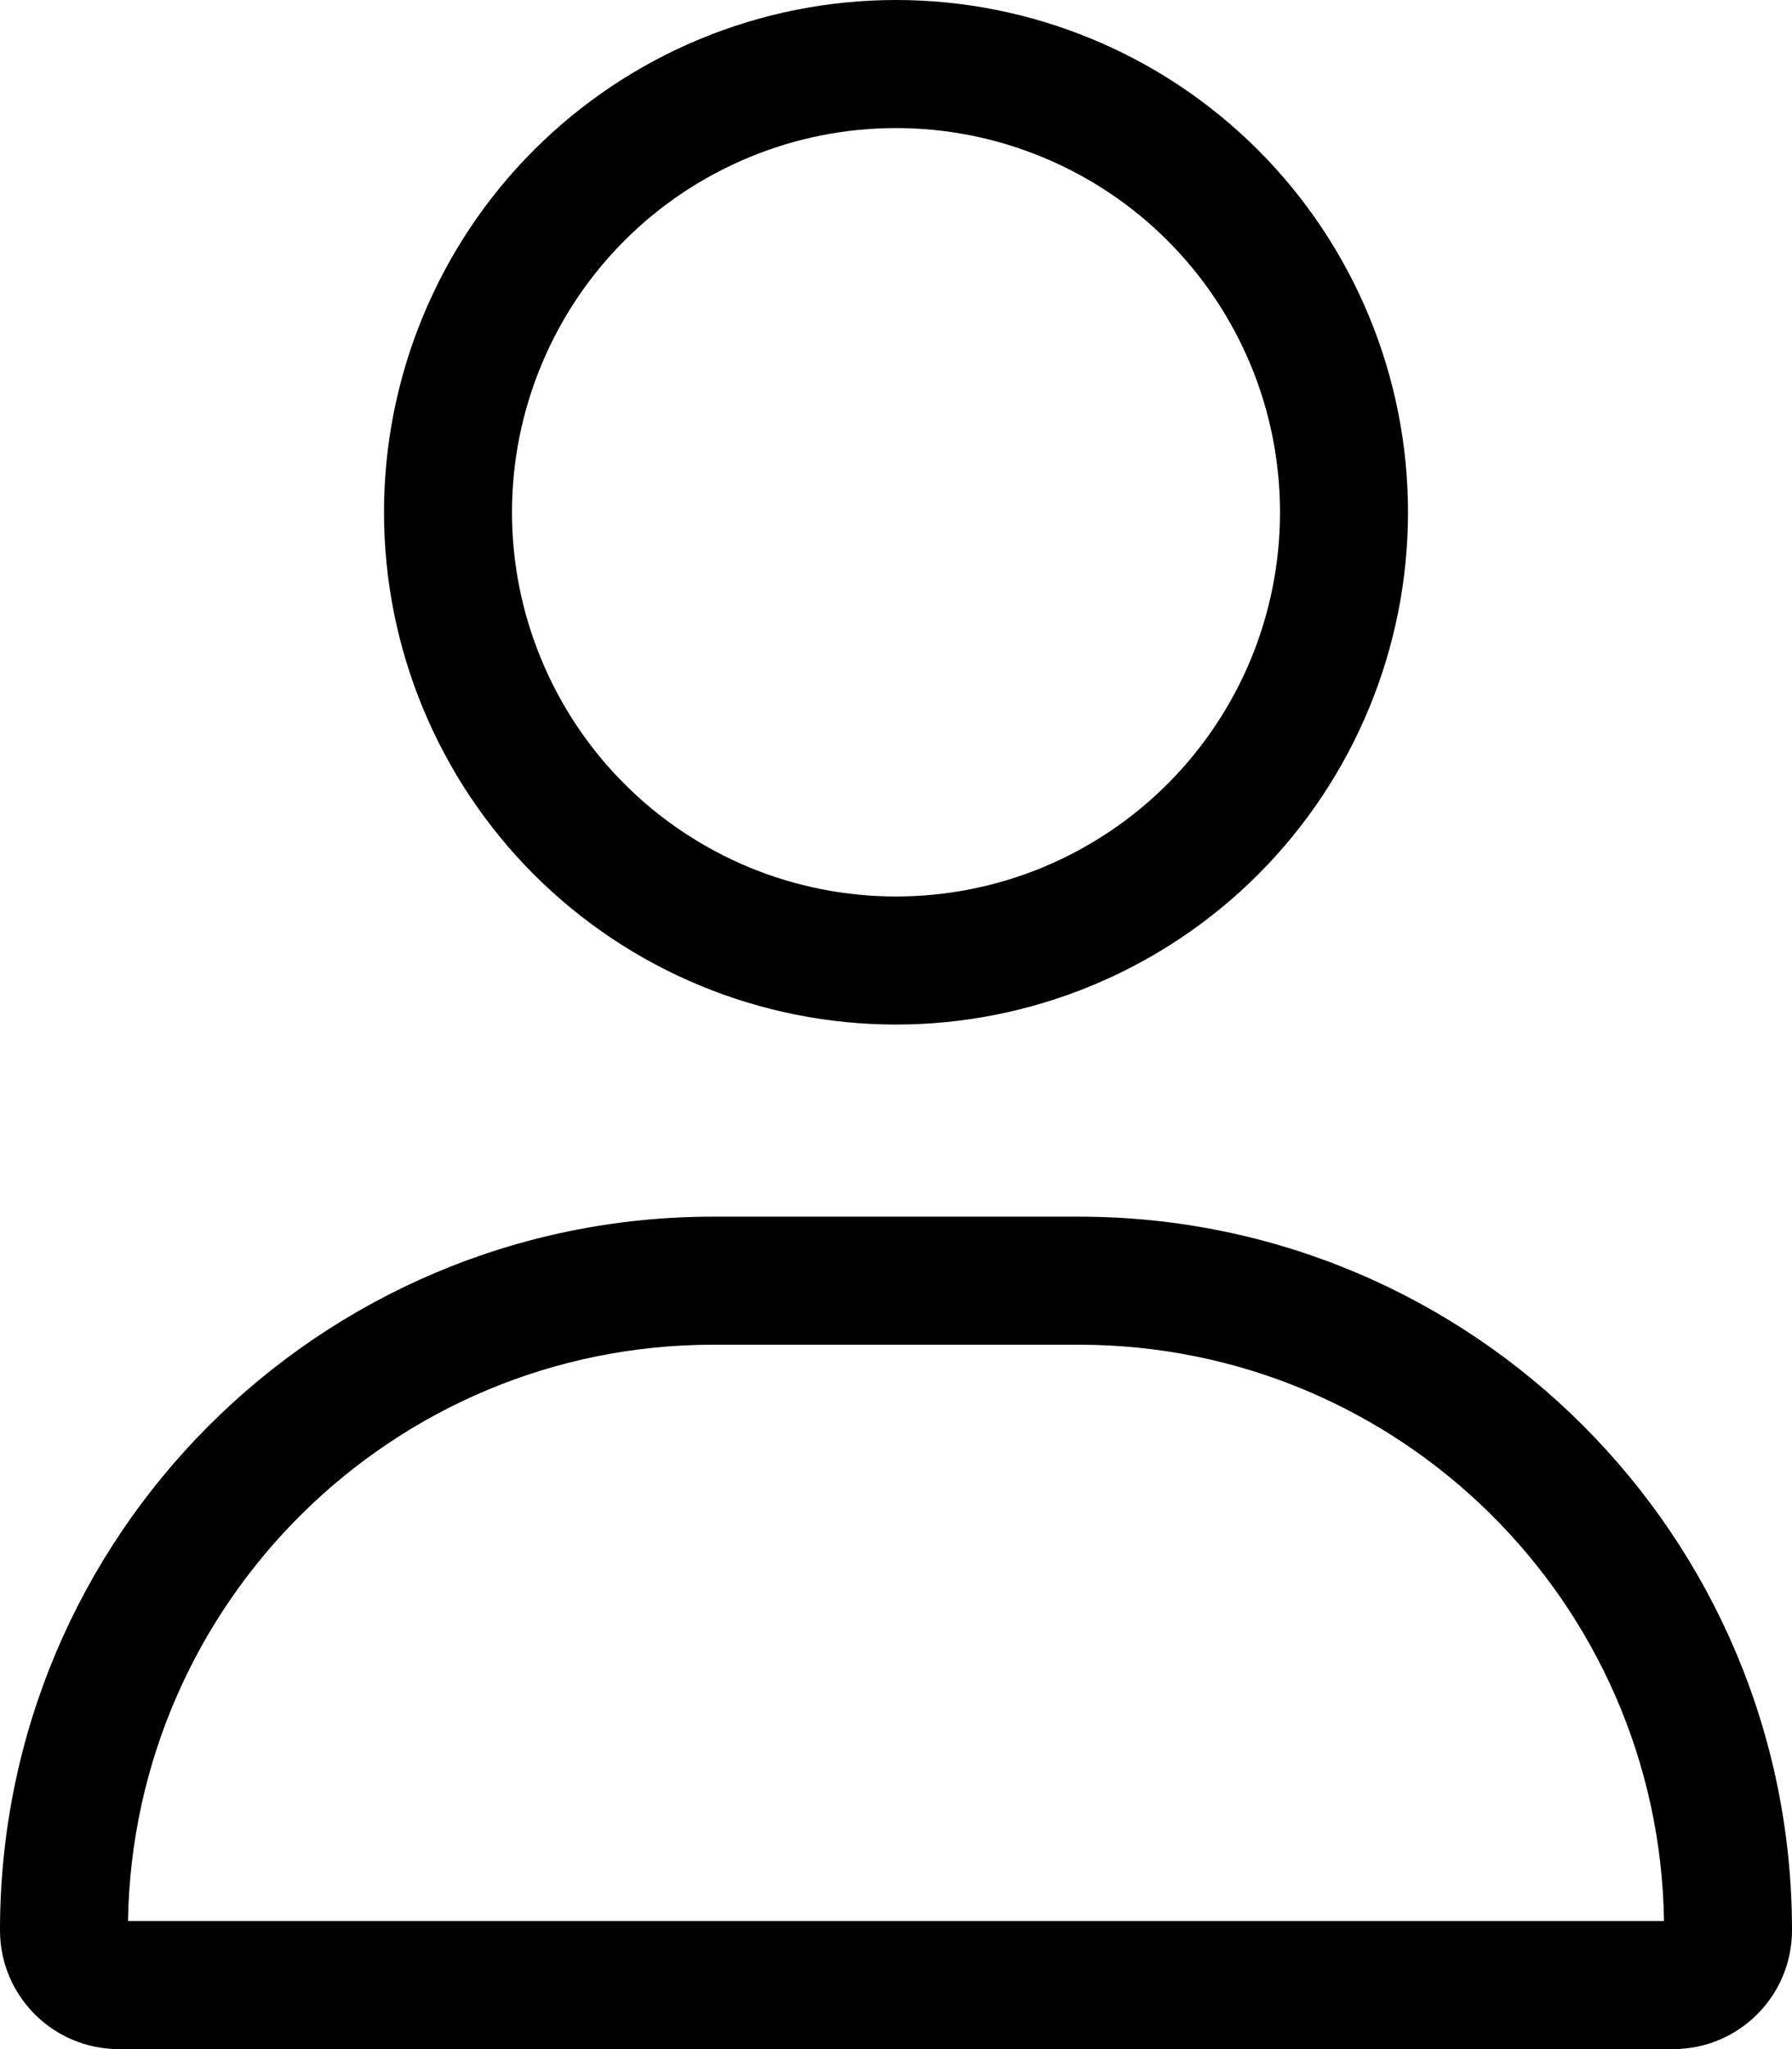 <svg width="21" height="24" viewBox="0 0 21 24" fill="none" xmlns="http://www.w3.org/2000/svg">
<path d="M15 6C15 5.409 14.884 4.824 14.658 4.278C14.431 3.732 14.1 3.236 13.682 2.818C13.264 2.4 12.768 2.069 12.222 1.843C11.676 1.616 11.091 1.5 10.5 1.5C9.909 1.5 9.324 1.616 8.778 1.843C8.232 2.069 7.736 2.4 7.318 2.818C6.9 3.236 6.569 3.732 6.343 4.278C6.116 4.824 6 5.409 6 6C6 6.591 6.116 7.176 6.343 7.722C6.569 8.268 6.9 8.764 7.318 9.182C7.736 9.6 8.232 9.931 8.778 10.158C9.324 10.384 9.909 10.5 10.5 10.5C11.091 10.5 11.676 10.384 12.222 10.158C12.768 9.931 13.264 9.6 13.682 9.182C14.1 8.764 14.431 8.268 14.658 7.722C14.884 7.176 15 6.591 15 6ZM4.5 6C4.5 4.409 5.132 2.883 6.257 1.757C7.383 0.632 8.909 0 10.5 0C12.091 0 13.617 0.632 14.743 1.757C15.868 2.883 16.5 4.409 16.5 6C16.5 7.591 15.868 9.117 14.743 10.243C13.617 11.368 12.091 12 10.5 12C8.909 12 7.383 11.368 6.257 10.243C5.132 9.117 4.5 7.591 4.5 6ZM1.5 22.5H19.5C19.444 18.764 16.397 15.75 12.642 15.75H8.358C4.608 15.75 1.561 18.764 1.5 22.5ZM0 22.608C0 17.991 3.741 14.25 8.358 14.25H12.642C17.259 14.25 21 17.991 21 22.608C21 23.377 20.377 24 19.608 24H1.392C0.623 24 0 23.377 0 22.608Z" fill="black"/>
</svg>
